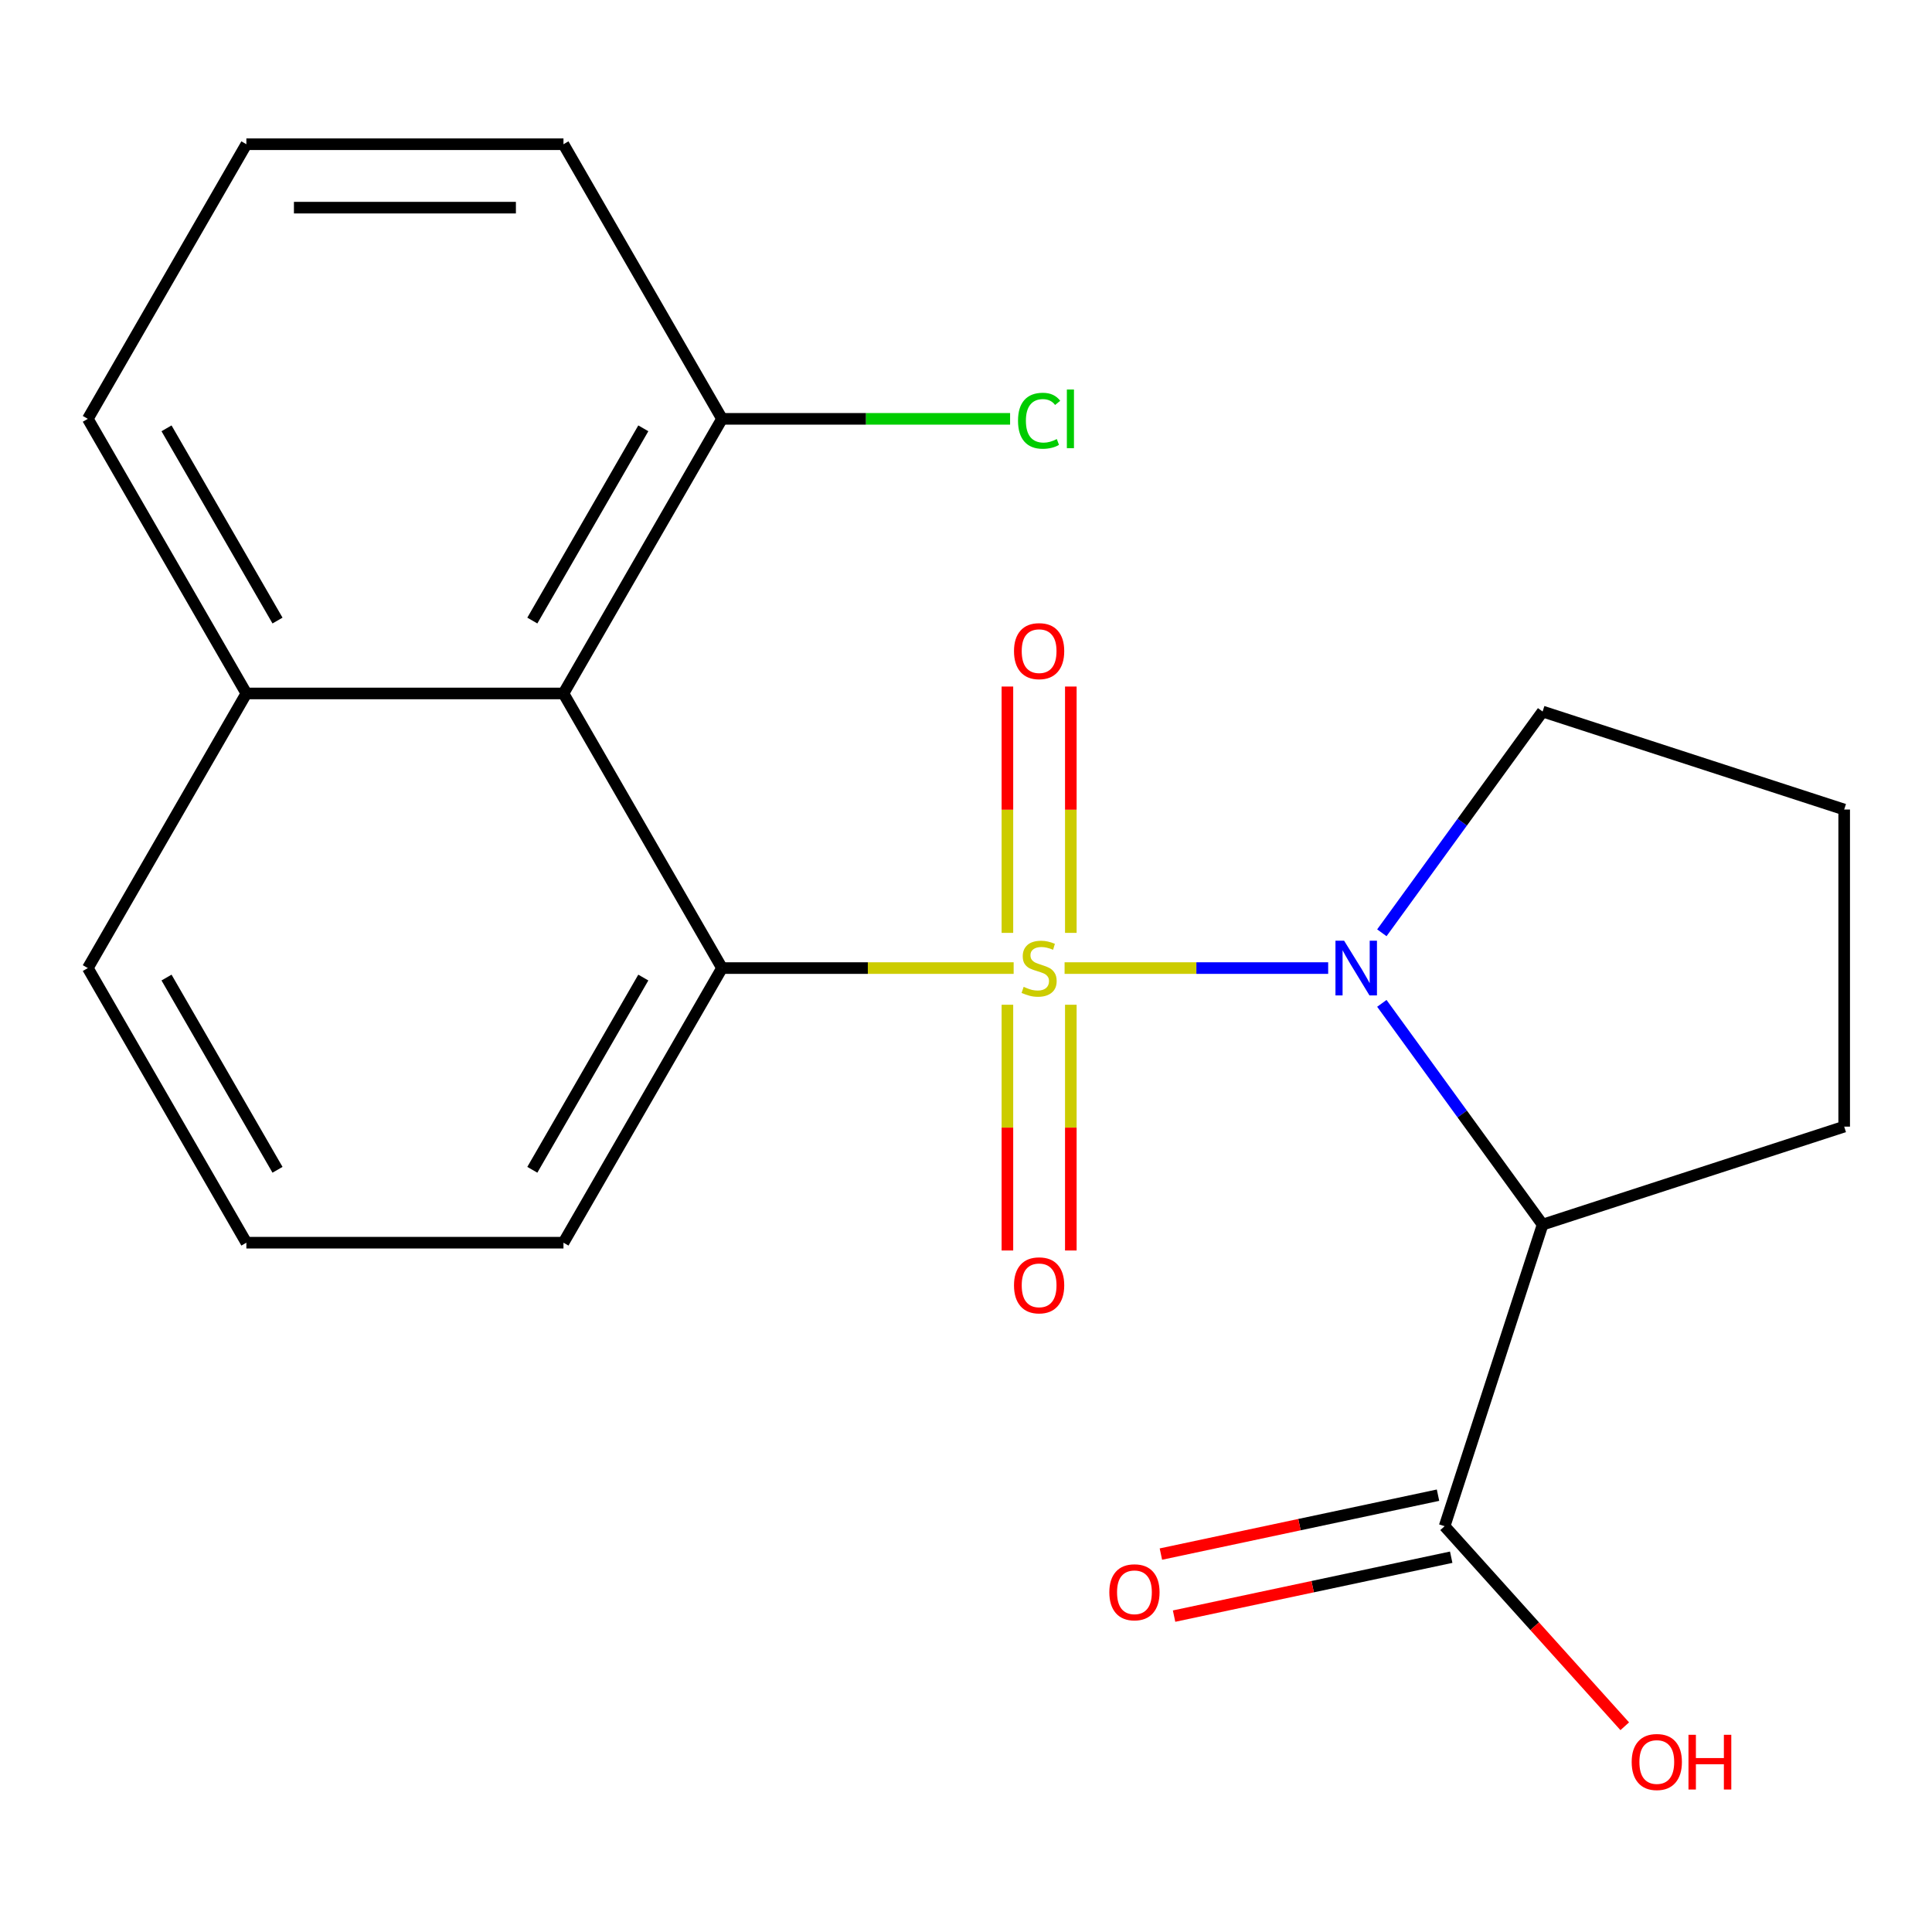 <?xml version='1.0' encoding='iso-8859-1'?>
<svg version='1.1' baseProfile='full'
              xmlns='http://www.w3.org/2000/svg'
                      xmlns:rdkit='http://www.rdkit.org/xml'
                      xmlns:xlink='http://www.w3.org/1999/xlink'
                  xml:space='preserve'
width='1000px' height='1000px' viewBox='0 0 1000 1000'>
<!-- END OF HEADER -->
<rect style='opacity:1.0;fill:#FFFFFF;stroke:none' width='1000' height='1000' x='0' y='0'> </rect>
<path class='bond-0' d='M 551.028,501.075 L 619.245,501.075' style='fill:none;fill-rule:evenodd;stroke:#CCCC00;stroke-width:6px;stroke-linecap:butt;stroke-linejoin:miter;stroke-opacity:1' />
<path class='bond-0' d='M 619.245,501.075 L 687.461,501.075' style='fill:none;fill-rule:evenodd;stroke:#0000FF;stroke-width:6px;stroke-linecap:butt;stroke-linejoin:miter;stroke-opacity:1' />
<path class='bond-1' d='M 524.662,501.075 L 449.188,501.075' style='fill:none;fill-rule:evenodd;stroke:#CCCC00;stroke-width:6px;stroke-linecap:butt;stroke-linejoin:miter;stroke-opacity:1' />
<path class='bond-1' d='M 449.188,501.075 L 373.715,501.075' style='fill:none;fill-rule:evenodd;stroke:#000000;stroke-width:6px;stroke-linecap:butt;stroke-linejoin:miter;stroke-opacity:1' />
<path class='bond-5' d='M 554.258,482.852 L 554.258,419.103' style='fill:none;fill-rule:evenodd;stroke:#CCCC00;stroke-width:6px;stroke-linecap:butt;stroke-linejoin:miter;stroke-opacity:1' />
<path class='bond-5' d='M 554.258,419.103 L 554.258,355.353' style='fill:none;fill-rule:evenodd;stroke:#FF0000;stroke-width:6px;stroke-linecap:butt;stroke-linejoin:miter;stroke-opacity:1' />
<path class='bond-5' d='M 521.432,482.852 L 521.432,419.103' style='fill:none;fill-rule:evenodd;stroke:#CCCC00;stroke-width:6px;stroke-linecap:butt;stroke-linejoin:miter;stroke-opacity:1' />
<path class='bond-5' d='M 521.432,419.103 L 521.432,355.353' style='fill:none;fill-rule:evenodd;stroke:#FF0000;stroke-width:6px;stroke-linecap:butt;stroke-linejoin:miter;stroke-opacity:1' />
<path class='bond-6' d='M 521.432,520.059 L 521.432,583.658' style='fill:none;fill-rule:evenodd;stroke:#CCCC00;stroke-width:6px;stroke-linecap:butt;stroke-linejoin:miter;stroke-opacity:1' />
<path class='bond-6' d='M 521.432,583.658 L 521.432,647.257' style='fill:none;fill-rule:evenodd;stroke:#FF0000;stroke-width:6px;stroke-linecap:butt;stroke-linejoin:miter;stroke-opacity:1' />
<path class='bond-6' d='M 554.258,520.059 L 554.258,583.658' style='fill:none;fill-rule:evenodd;stroke:#CCCC00;stroke-width:6px;stroke-linecap:butt;stroke-linejoin:miter;stroke-opacity:1' />
<path class='bond-6' d='M 554.258,583.658 L 554.258,647.257' style='fill:none;fill-rule:evenodd;stroke:#FF0000;stroke-width:6px;stroke-linecap:butt;stroke-linejoin:miter;stroke-opacity:1' />
<path class='bond-2' d='M 715.244,519.339 L 756.846,576.599' style='fill:none;fill-rule:evenodd;stroke:#0000FF;stroke-width:6px;stroke-linecap:butt;stroke-linejoin:miter;stroke-opacity:1' />
<path class='bond-2' d='M 756.846,576.599 L 798.448,633.86' style='fill:none;fill-rule:evenodd;stroke:#000000;stroke-width:6px;stroke-linecap:butt;stroke-linejoin:miter;stroke-opacity:1' />
<path class='bond-10' d='M 715.244,482.812 L 756.846,425.552' style='fill:none;fill-rule:evenodd;stroke:#0000FF;stroke-width:6px;stroke-linecap:butt;stroke-linejoin:miter;stroke-opacity:1' />
<path class='bond-10' d='M 756.846,425.552 L 798.448,368.291' style='fill:none;fill-rule:evenodd;stroke:#000000;stroke-width:6px;stroke-linecap:butt;stroke-linejoin:miter;stroke-opacity:1' />
<path class='bond-3' d='M 373.715,501.075 L 291.65,358.935' style='fill:none;fill-rule:evenodd;stroke:#000000;stroke-width:6px;stroke-linecap:butt;stroke-linejoin:miter;stroke-opacity:1' />
<path class='bond-12' d='M 373.715,501.075 L 291.65,643.216' style='fill:none;fill-rule:evenodd;stroke:#000000;stroke-width:6px;stroke-linecap:butt;stroke-linejoin:miter;stroke-opacity:1' />
<path class='bond-12' d='M 332.977,505.984 L 275.531,605.482' style='fill:none;fill-rule:evenodd;stroke:#000000;stroke-width:6px;stroke-linecap:butt;stroke-linejoin:miter;stroke-opacity:1' />
<path class='bond-4' d='M 798.448,633.86 L 747.729,789.957' style='fill:none;fill-rule:evenodd;stroke:#000000;stroke-width:6px;stroke-linecap:butt;stroke-linejoin:miter;stroke-opacity:1' />
<path class='bond-13' d='M 798.448,633.86 L 954.545,583.141' style='fill:none;fill-rule:evenodd;stroke:#000000;stroke-width:6px;stroke-linecap:butt;stroke-linejoin:miter;stroke-opacity:1' />
<path class='bond-7' d='M 291.65,358.935 L 373.715,216.794' style='fill:none;fill-rule:evenodd;stroke:#000000;stroke-width:6px;stroke-linecap:butt;stroke-linejoin:miter;stroke-opacity:1' />
<path class='bond-7' d='M 275.531,321.2 L 332.977,221.702' style='fill:none;fill-rule:evenodd;stroke:#000000;stroke-width:6px;stroke-linecap:butt;stroke-linejoin:miter;stroke-opacity:1' />
<path class='bond-9' d='M 291.65,358.935 L 127.52,358.935' style='fill:none;fill-rule:evenodd;stroke:#000000;stroke-width:6px;stroke-linecap:butt;stroke-linejoin:miter;stroke-opacity:1' />
<path class='bond-8' d='M 744.317,773.902 L 672.597,789.147' style='fill:none;fill-rule:evenodd;stroke:#000000;stroke-width:6px;stroke-linecap:butt;stroke-linejoin:miter;stroke-opacity:1' />
<path class='bond-8' d='M 672.597,789.147 L 600.877,804.391' style='fill:none;fill-rule:evenodd;stroke:#FF0000;stroke-width:6px;stroke-linecap:butt;stroke-linejoin:miter;stroke-opacity:1' />
<path class='bond-8' d='M 751.142,806.011 L 679.422,821.255' style='fill:none;fill-rule:evenodd;stroke:#000000;stroke-width:6px;stroke-linecap:butt;stroke-linejoin:miter;stroke-opacity:1' />
<path class='bond-8' d='M 679.422,821.255 L 607.702,836.5' style='fill:none;fill-rule:evenodd;stroke:#FF0000;stroke-width:6px;stroke-linecap:butt;stroke-linejoin:miter;stroke-opacity:1' />
<path class='bond-11' d='M 747.729,789.957 L 794.347,841.731' style='fill:none;fill-rule:evenodd;stroke:#000000;stroke-width:6px;stroke-linecap:butt;stroke-linejoin:miter;stroke-opacity:1' />
<path class='bond-11' d='M 794.347,841.731 L 840.966,893.506' style='fill:none;fill-rule:evenodd;stroke:#FF0000;stroke-width:6px;stroke-linecap:butt;stroke-linejoin:miter;stroke-opacity:1' />
<path class='bond-14' d='M 373.715,216.794 L 448.268,216.794' style='fill:none;fill-rule:evenodd;stroke:#000000;stroke-width:6px;stroke-linecap:butt;stroke-linejoin:miter;stroke-opacity:1' />
<path class='bond-14' d='M 448.268,216.794 L 522.822,216.794' style='fill:none;fill-rule:evenodd;stroke:#00CC00;stroke-width:6px;stroke-linecap:butt;stroke-linejoin:miter;stroke-opacity:1' />
<path class='bond-18' d='M 373.715,216.794 L 291.65,74.653' style='fill:none;fill-rule:evenodd;stroke:#000000;stroke-width:6px;stroke-linecap:butt;stroke-linejoin:miter;stroke-opacity:1' />
<path class='bond-19' d='M 127.52,358.935 L 45.455,501.075' style='fill:none;fill-rule:evenodd;stroke:#000000;stroke-width:6px;stroke-linecap:butt;stroke-linejoin:miter;stroke-opacity:1' />
<path class='bond-20' d='M 127.52,358.935 L 45.455,216.794' style='fill:none;fill-rule:evenodd;stroke:#000000;stroke-width:6px;stroke-linecap:butt;stroke-linejoin:miter;stroke-opacity:1' />
<path class='bond-20' d='M 143.638,321.2 L 86.192,221.702' style='fill:none;fill-rule:evenodd;stroke:#000000;stroke-width:6px;stroke-linecap:butt;stroke-linejoin:miter;stroke-opacity:1' />
<path class='bond-15' d='M 798.448,368.291 L 954.545,419.01' style='fill:none;fill-rule:evenodd;stroke:#000000;stroke-width:6px;stroke-linecap:butt;stroke-linejoin:miter;stroke-opacity:1' />
<path class='bond-16' d='M 291.65,643.216 L 127.52,643.216' style='fill:none;fill-rule:evenodd;stroke:#000000;stroke-width:6px;stroke-linecap:butt;stroke-linejoin:miter;stroke-opacity:1' />
<path class='bond-21' d='M 954.545,583.141 L 954.545,419.01' style='fill:none;fill-rule:evenodd;stroke:#000000;stroke-width:6px;stroke-linecap:butt;stroke-linejoin:miter;stroke-opacity:1' />
<path class='bond-22' d='M 127.52,643.216 L 45.455,501.075' style='fill:none;fill-rule:evenodd;stroke:#000000;stroke-width:6px;stroke-linecap:butt;stroke-linejoin:miter;stroke-opacity:1' />
<path class='bond-22' d='M 143.638,605.482 L 86.192,505.984' style='fill:none;fill-rule:evenodd;stroke:#000000;stroke-width:6px;stroke-linecap:butt;stroke-linejoin:miter;stroke-opacity:1' />
<path class='bond-17' d='M 127.52,74.653 L 45.455,216.794' style='fill:none;fill-rule:evenodd;stroke:#000000;stroke-width:6px;stroke-linecap:butt;stroke-linejoin:miter;stroke-opacity:1' />
<path class='bond-23' d='M 127.52,74.653 L 291.65,74.653' style='fill:none;fill-rule:evenodd;stroke:#000000;stroke-width:6px;stroke-linecap:butt;stroke-linejoin:miter;stroke-opacity:1' />
<path class='bond-23' d='M 152.139,107.479 L 267.03,107.479' style='fill:none;fill-rule:evenodd;stroke:#000000;stroke-width:6px;stroke-linecap:butt;stroke-linejoin:miter;stroke-opacity:1' />
<path  class='atom-0' d='M 529.845 510.795
Q 530.165 510.915, 531.485 511.475
Q 532.805 512.035, 534.245 512.395
Q 535.725 512.715, 537.165 512.715
Q 539.845 512.715, 541.405 511.435
Q 542.965 510.115, 542.965 507.835
Q 542.965 506.275, 542.165 505.315
Q 541.405 504.355, 540.205 503.835
Q 539.005 503.315, 537.005 502.715
Q 534.485 501.955, 532.965 501.235
Q 531.485 500.515, 530.405 498.995
Q 529.365 497.475, 529.365 494.915
Q 529.365 491.355, 531.765 489.155
Q 534.205 486.955, 539.005 486.955
Q 542.285 486.955, 546.005 488.515
L 545.085 491.595
Q 541.685 490.195, 539.125 490.195
Q 536.365 490.195, 534.845 491.355
Q 533.325 492.475, 533.365 494.435
Q 533.365 495.955, 534.125 496.875
Q 534.925 497.795, 536.045 498.315
Q 537.205 498.835, 539.125 499.435
Q 541.685 500.235, 543.205 501.035
Q 544.725 501.835, 545.805 503.475
Q 546.925 505.075, 546.925 507.835
Q 546.925 511.755, 544.285 513.875
Q 541.685 515.955, 537.325 515.955
Q 534.805 515.955, 532.885 515.395
Q 531.005 514.875, 528.765 513.955
L 529.845 510.795
' fill='#CCCC00'/>
<path  class='atom-1' d='M 695.715 486.915
L 704.995 501.915
Q 705.915 503.395, 707.395 506.075
Q 708.875 508.755, 708.955 508.915
L 708.955 486.915
L 712.715 486.915
L 712.715 515.235
L 708.835 515.235
L 698.875 498.835
Q 697.715 496.915, 696.475 494.715
Q 695.275 492.515, 694.915 491.835
L 694.915 515.235
L 691.235 515.235
L 691.235 486.915
L 695.715 486.915
' fill='#0000FF'/>
<path  class='atom-6' d='M 524.845 337.025
Q 524.845 330.225, 528.205 326.425
Q 531.565 322.625, 537.845 322.625
Q 544.125 322.625, 547.485 326.425
Q 550.845 330.225, 550.845 337.025
Q 550.845 343.905, 547.445 347.825
Q 544.045 351.705, 537.845 351.705
Q 531.605 351.705, 528.205 347.825
Q 524.845 343.945, 524.845 337.025
M 537.845 348.505
Q 542.165 348.505, 544.485 345.625
Q 546.845 342.705, 546.845 337.025
Q 546.845 331.465, 544.485 328.665
Q 542.165 325.825, 537.845 325.825
Q 533.525 325.825, 531.165 328.625
Q 528.845 331.425, 528.845 337.025
Q 528.845 342.745, 531.165 345.625
Q 533.525 348.505, 537.845 348.505
' fill='#FF0000'/>
<path  class='atom-7' d='M 524.845 665.286
Q 524.845 658.486, 528.205 654.686
Q 531.565 650.886, 537.845 650.886
Q 544.125 650.886, 547.485 654.686
Q 550.845 658.486, 550.845 665.286
Q 550.845 672.166, 547.445 676.086
Q 544.045 679.966, 537.845 679.966
Q 531.605 679.966, 528.205 676.086
Q 524.845 672.206, 524.845 665.286
M 537.845 676.766
Q 542.165 676.766, 544.485 673.886
Q 546.845 670.966, 546.845 665.286
Q 546.845 659.726, 544.485 656.926
Q 542.165 654.086, 537.845 654.086
Q 533.525 654.086, 531.165 656.886
Q 528.845 659.686, 528.845 665.286
Q 528.845 671.006, 531.165 673.886
Q 533.525 676.766, 537.845 676.766
' fill='#FF0000'/>
<path  class='atom-9' d='M 574.186 824.161
Q 574.186 817.361, 577.546 813.561
Q 580.906 809.761, 587.186 809.761
Q 593.466 809.761, 596.826 813.561
Q 600.186 817.361, 600.186 824.161
Q 600.186 831.041, 596.786 834.961
Q 593.386 838.841, 587.186 838.841
Q 580.946 838.841, 577.546 834.961
Q 574.186 831.081, 574.186 824.161
M 587.186 835.641
Q 591.506 835.641, 593.826 832.761
Q 596.186 829.841, 596.186 824.161
Q 596.186 818.601, 593.826 815.801
Q 591.506 812.961, 587.186 812.961
Q 582.866 812.961, 580.506 815.761
Q 578.186 818.561, 578.186 824.161
Q 578.186 829.881, 580.506 832.761
Q 582.866 835.641, 587.186 835.641
' fill='#FF0000'/>
<path  class='atom-12' d='M 844.554 912.009
Q 844.554 905.209, 847.914 901.409
Q 851.274 897.609, 857.554 897.609
Q 863.834 897.609, 867.194 901.409
Q 870.554 905.209, 870.554 912.009
Q 870.554 918.889, 867.154 922.809
Q 863.754 926.689, 857.554 926.689
Q 851.314 926.689, 847.914 922.809
Q 844.554 918.929, 844.554 912.009
M 857.554 923.489
Q 861.874 923.489, 864.194 920.609
Q 866.554 917.689, 866.554 912.009
Q 866.554 906.449, 864.194 903.649
Q 861.874 900.809, 857.554 900.809
Q 853.234 900.809, 850.874 903.609
Q 848.554 906.409, 848.554 912.009
Q 848.554 917.729, 850.874 920.609
Q 853.234 923.489, 857.554 923.489
' fill='#FF0000'/>
<path  class='atom-12' d='M 873.954 897.929
L 877.794 897.929
L 877.794 909.969
L 892.274 909.969
L 892.274 897.929
L 896.114 897.929
L 896.114 926.249
L 892.274 926.249
L 892.274 913.169
L 877.794 913.169
L 877.794 926.249
L 873.954 926.249
L 873.954 897.929
' fill='#FF0000'/>
<path  class='atom-15' d='M 526.925 217.774
Q 526.925 210.734, 530.205 207.054
Q 533.525 203.334, 539.805 203.334
Q 545.645 203.334, 548.765 207.454
L 546.125 209.614
Q 543.845 206.614, 539.805 206.614
Q 535.525 206.614, 533.245 209.494
Q 531.005 212.334, 531.005 217.774
Q 531.005 223.374, 533.325 226.254
Q 535.685 229.134, 540.245 229.134
Q 543.365 229.134, 547.005 227.254
L 548.125 230.254
Q 546.645 231.214, 544.405 231.774
Q 542.165 232.334, 539.685 232.334
Q 533.525 232.334, 530.205 228.574
Q 526.925 224.814, 526.925 217.774
' fill='#00CC00'/>
<path  class='atom-15' d='M 552.205 201.614
L 555.885 201.614
L 555.885 231.974
L 552.205 231.974
L 552.205 201.614
' fill='#00CC00'/>
</svg>

